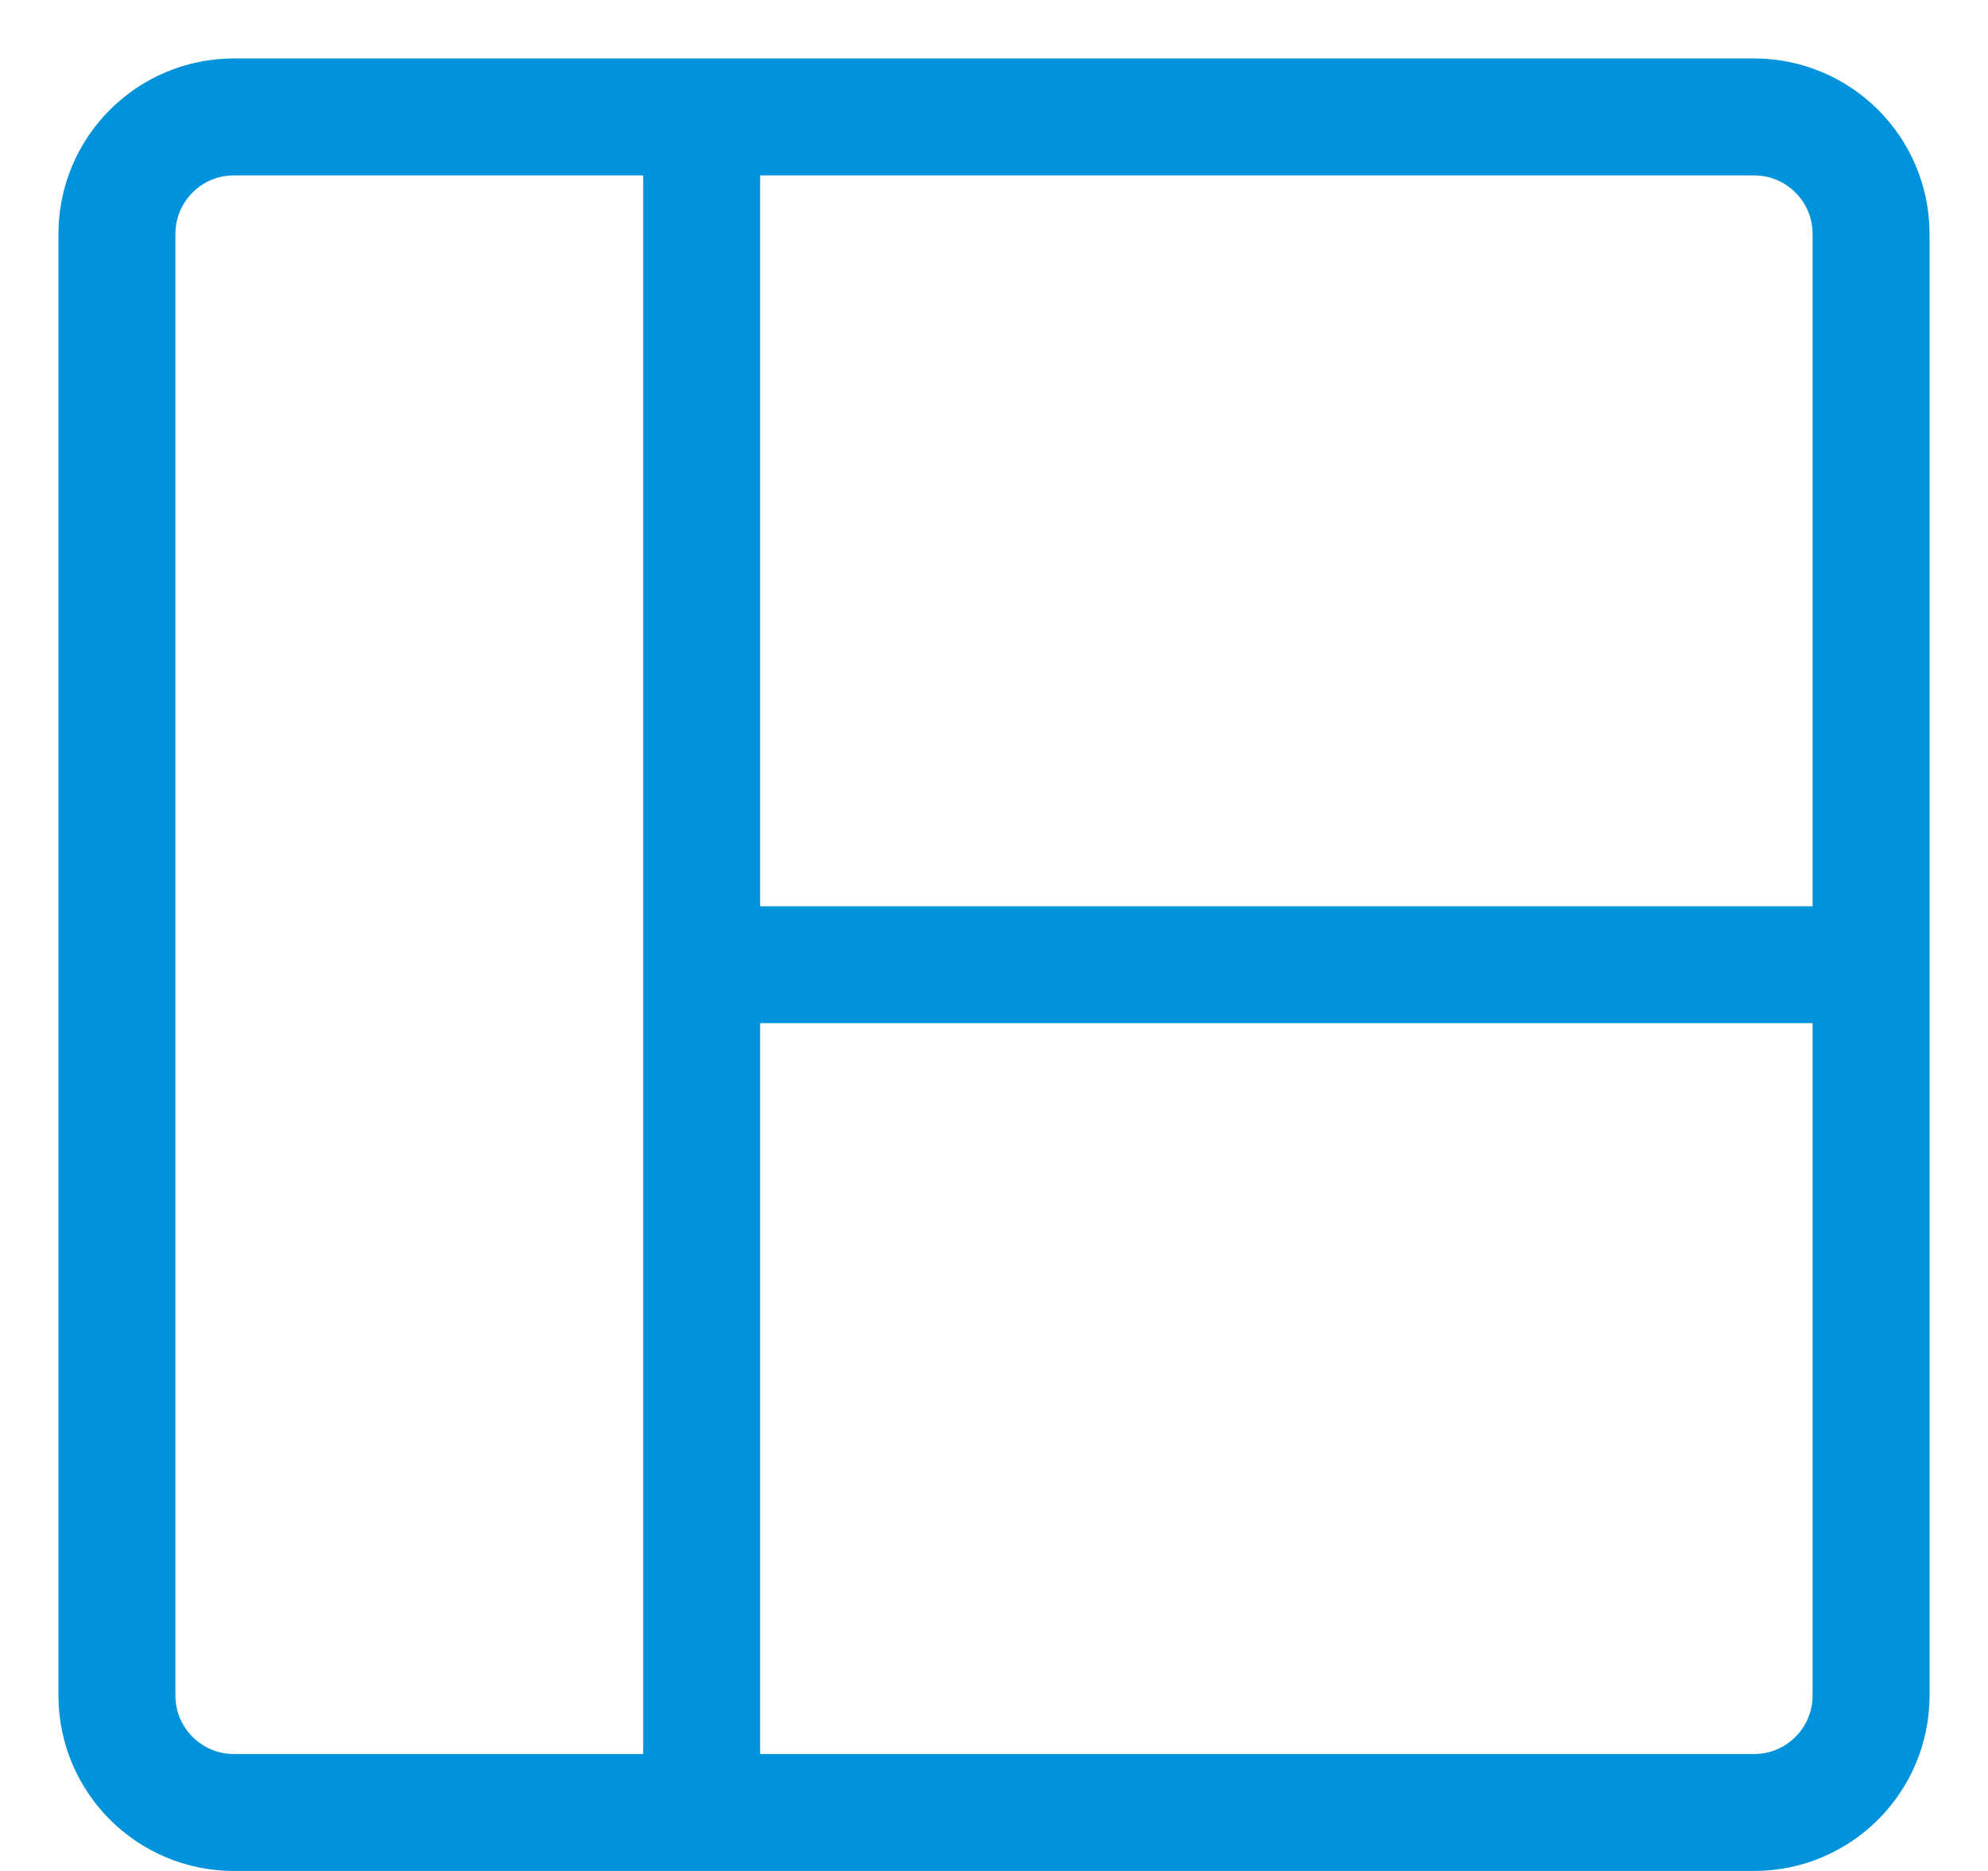 <svg width="17" height="16" viewBox="0 0 17 16" fill="none" xmlns="http://www.w3.org/2000/svg">
<path d="M6 15.5H2C1.448 15.5 1 15.052 1 14.5V2C1 1.448 1.448 1 2 1H6M6 15.5H15C15.552 15.5 16 15.052 16 14.5V8.25M6 15.5V8.25M6 1H15C15.552 1 16 1.448 16 2V8.25M6 1V8.25M6 8.25H16" stroke="#0092DB"/>
</svg>
